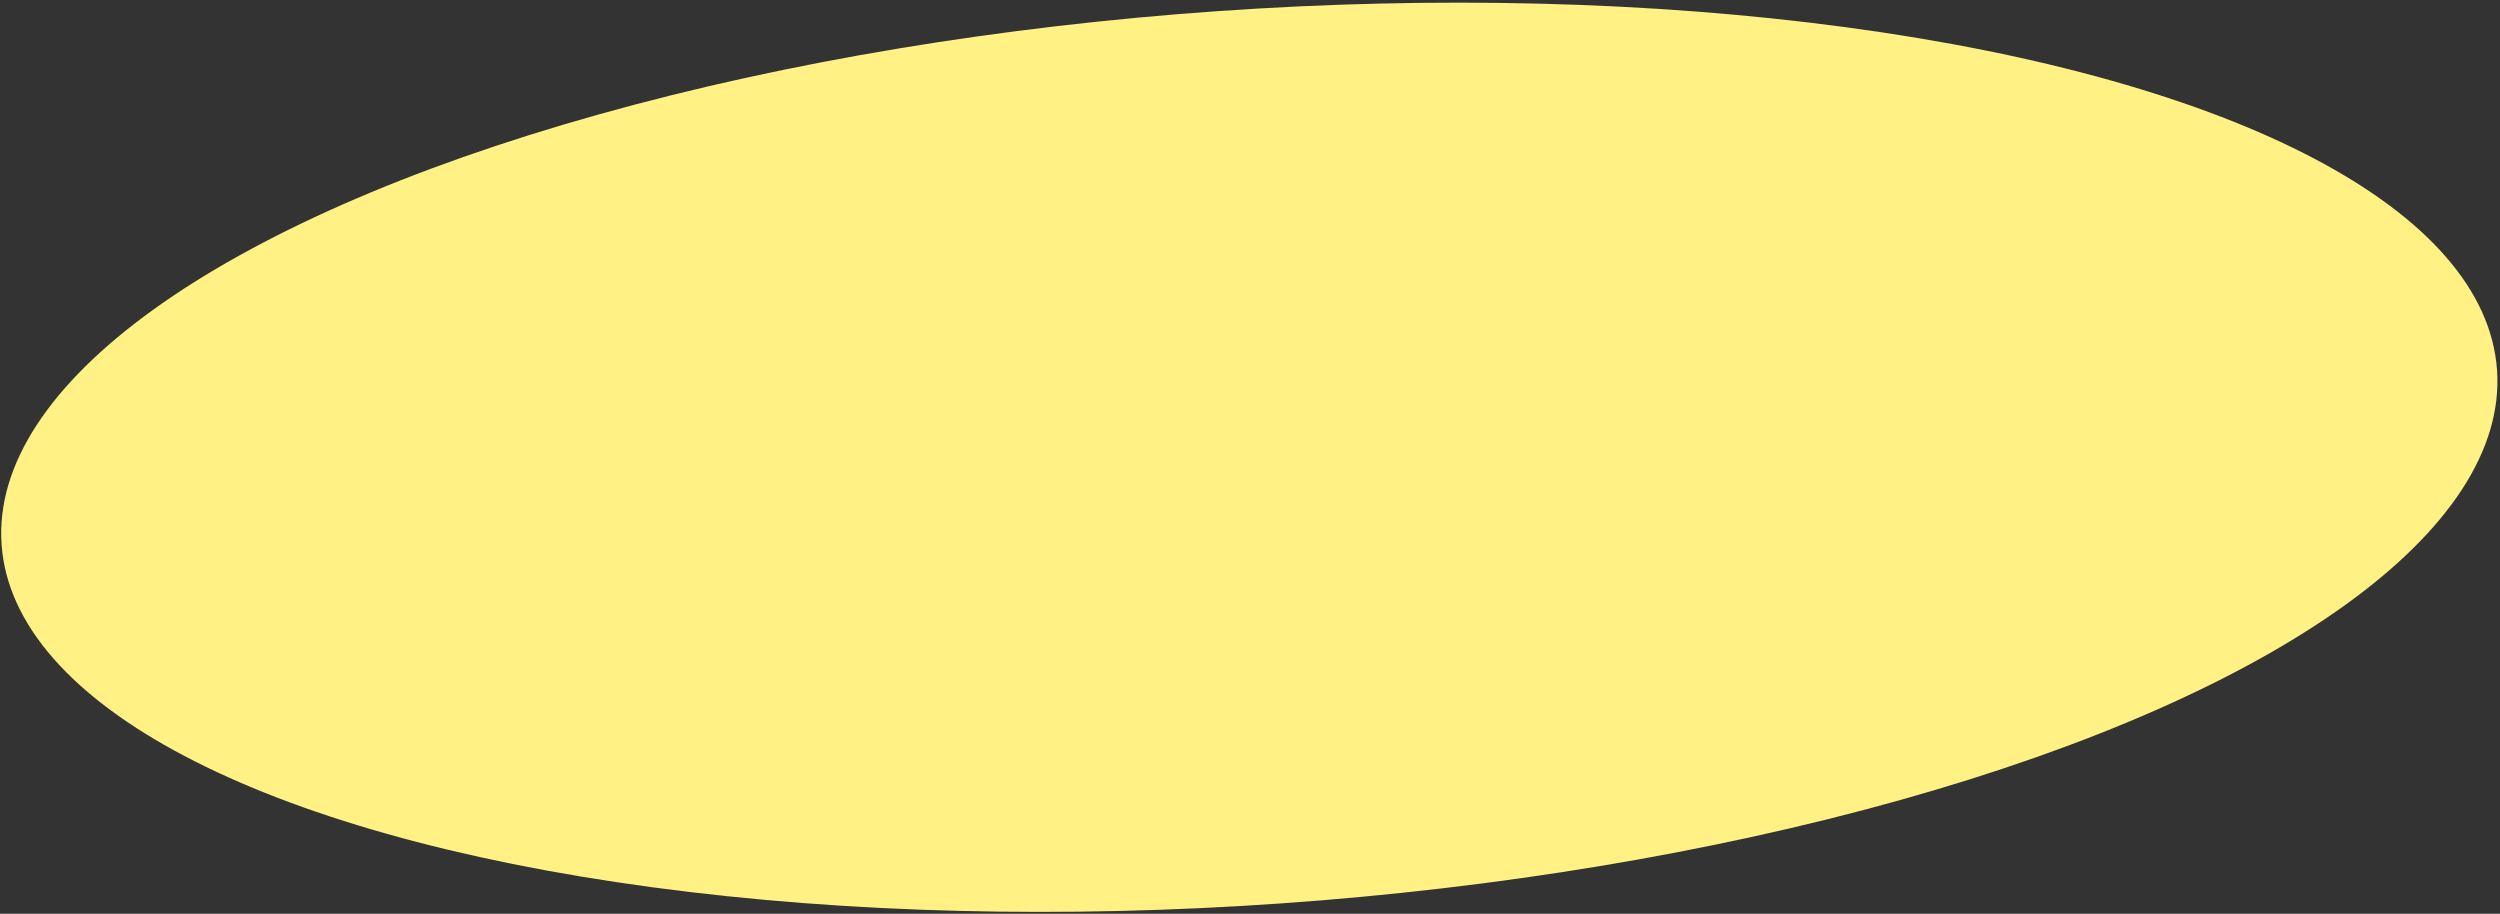 <?xml version="1.0" encoding="UTF-8"?> <svg xmlns="http://www.w3.org/2000/svg" width="591" height="216" viewBox="0 0 591 216" fill="none"><rect x="0" y="0" width="591" height="216" fill="#333333" stroke="none"/> <ellipse cx="295.338" cy="108.101" rx="295.682" ry="105.732" transform="rotate(-4 295.338 108.101)" fill="#FFF183"></ellipse> </svg> 